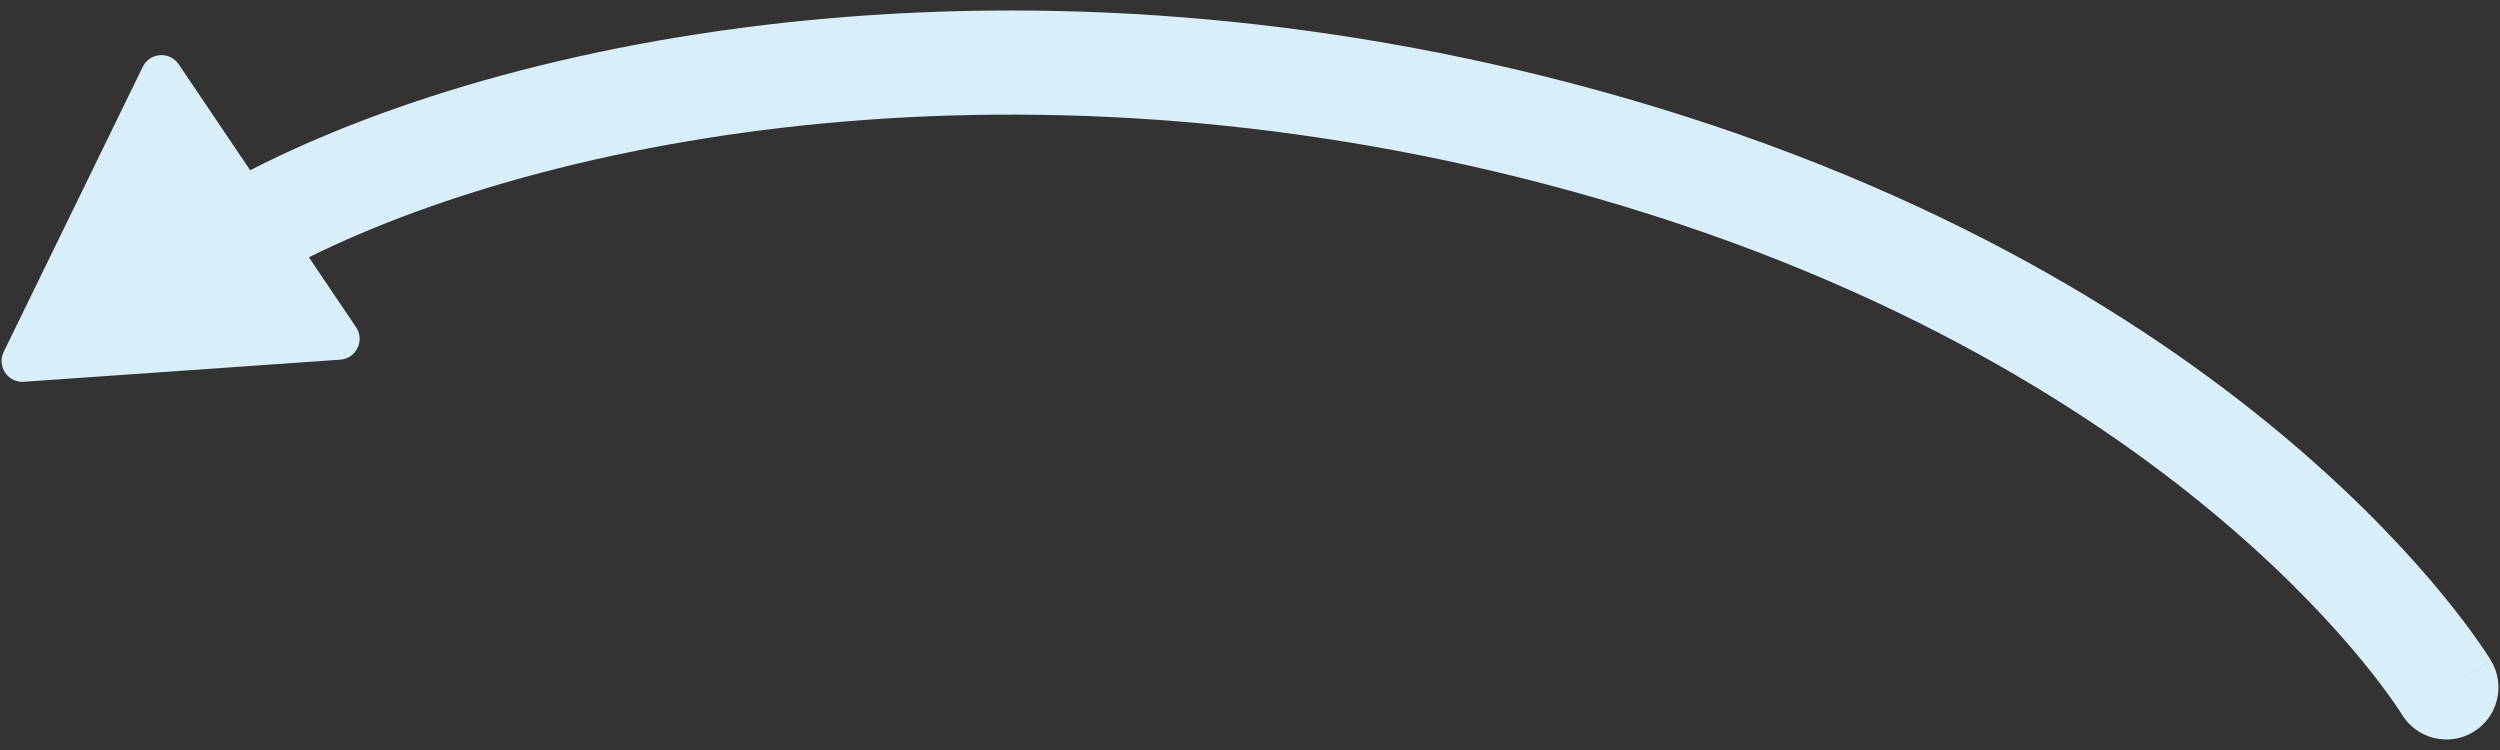 <?xml version="1.0" encoding="UTF-8"?> <svg xmlns="http://www.w3.org/2000/svg" viewBox="0 0 100.00 30.00" data-guides="{&quot;vertical&quot;:[],&quot;horizontal&quot;:[]}"><rect x="0" y="0" width="100.00" height="30.00" fill="#333333" stroke="none"/><defs></defs><path fill="#D8EFFA" stroke="none" fill-opacity="1" stroke-width="1" stroke-opacity="1" clip-rule="evenodd" fill-rule="evenodd" id="tSvg4c9e64eb95" title="Path 1" d="M96.073 28.575C96.073 28.575 96.073 28.575 96.073 28.575C96.667 29.557 97.945 29.874 98.929 29.282C99.915 28.689 100.233 27.409 99.64 26.423C99.045 26.781 98.45 27.139 97.855 27.497C99.64 26.423 99.639 26.422 99.639 26.421C99.638 26.42 99.638 26.419 99.637 26.419C99.636 26.417 99.635 26.415 99.634 26.413C99.631 26.408 99.628 26.403 99.625 26.398C99.618 26.386 99.608 26.371 99.597 26.352C99.573 26.315 99.541 26.264 99.5 26.2C99.417 26.073 99.298 25.894 99.141 25.67C98.827 25.22 98.36 24.587 97.725 23.812C96.455 22.262 94.513 20.147 91.783 17.812C86.318 13.136 77.712 7.595 65.052 3.936C42.081 -2.702 21.162 1.089 10.007 6.81C9.055 5.398 8.102 3.985 7.149 2.572C6.79 2.041 5.99 2.096 5.71 2.673C3.856 6.473 2.002 10.274 0.148 14.075C-0.134 14.652 0.314 15.316 0.954 15.271C5.173 14.977 9.391 14.682 13.61 14.387C14.249 14.343 14.601 13.622 14.243 13.09C13.614 12.157 12.984 11.224 12.355 10.291C22.554 5.242 42.111 1.643 63.896 7.939C75.942 11.419 84.026 16.658 89.075 20.977C91.602 23.139 93.374 25.075 94.503 26.453C95.067 27.141 95.471 27.69 95.727 28.057C95.856 28.241 95.947 28.379 96.004 28.466C96.032 28.51 96.052 28.541 96.063 28.558C96.066 28.564 96.07 28.569 96.073 28.575C96.073 28.575 96.073 28.575 96.073 28.575Z"></path></svg> 